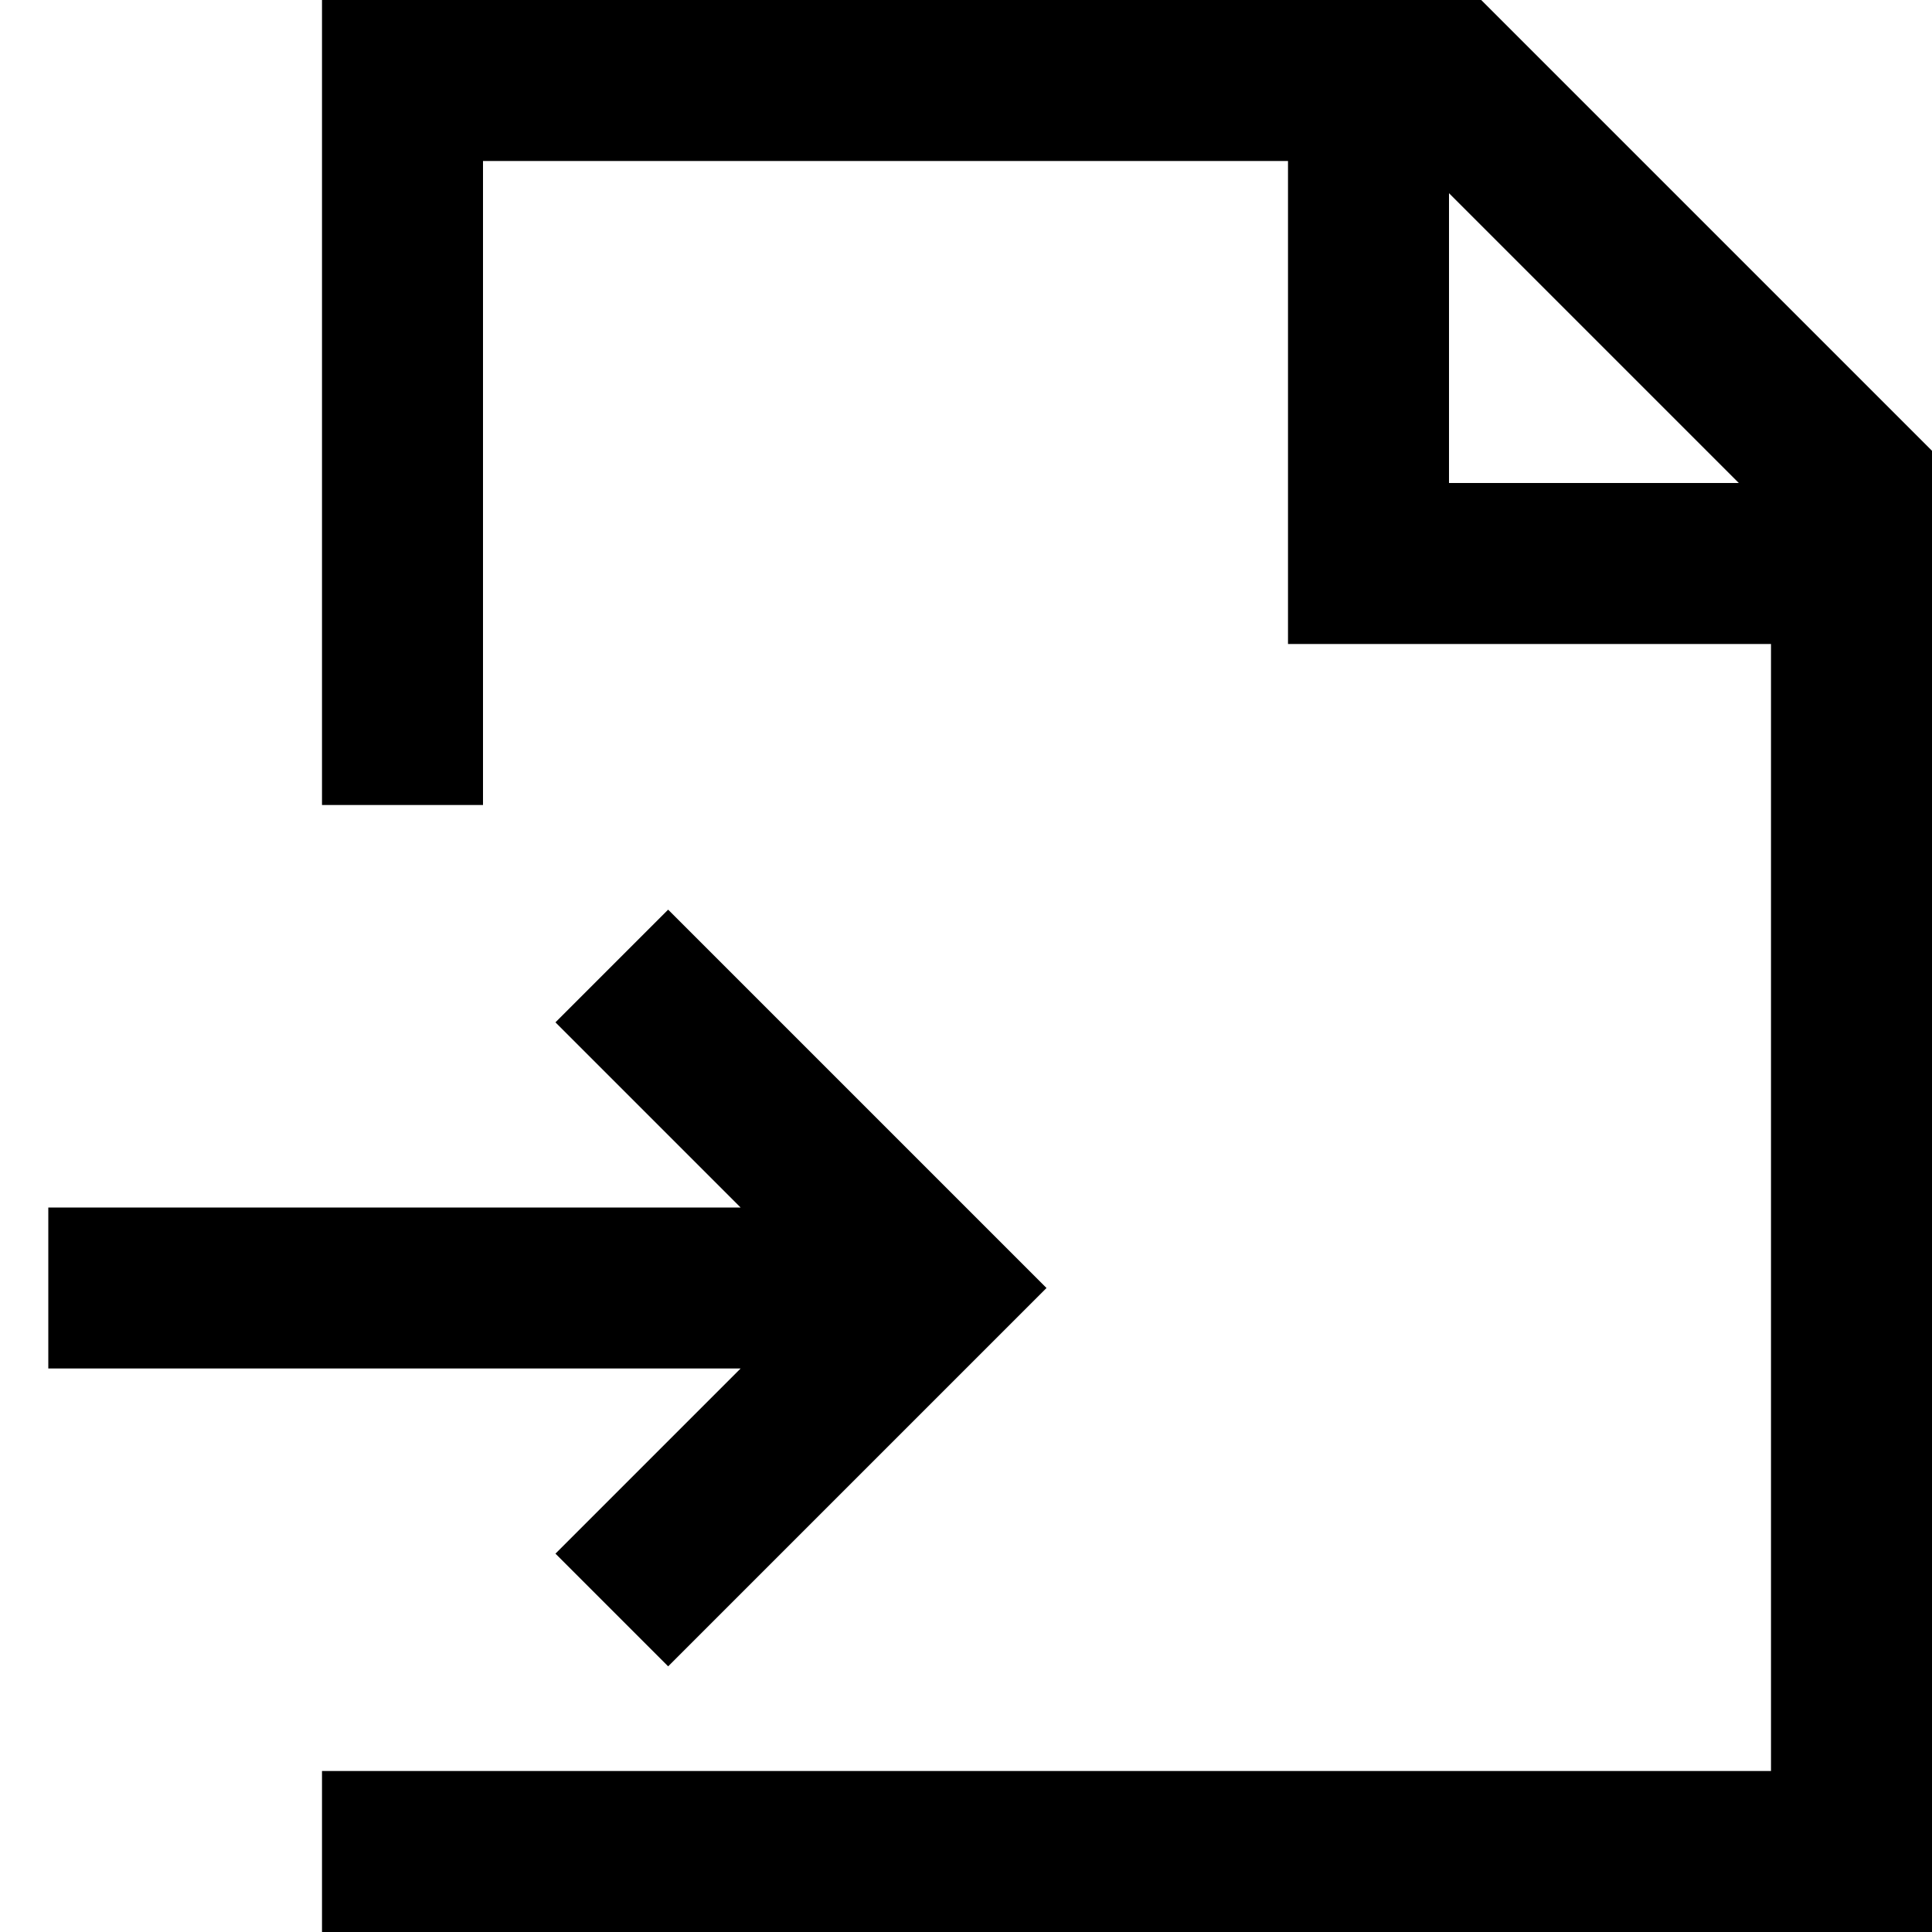 <?xml version="1.0" encoding="utf-8"?>

<!-- Uploaded to: SVG Repo, www.svgrepo.com, Generator: SVG Repo Mixer Tools -->
<svg fill="#000000" height="800px" width="800px" version="1.1" id="Icon" xmlns="http://www.w3.org/2000/svg" xmlns:xlink="http://www.w3.org/1999/xlink" 
	 viewBox="0 0 24 24" enable-background="new 0 0 24 24" xml:space="preserve">
<path d="M24,24H4v-2h18V8h-6V2H6v8H4V0h14.4L24,5.6V24z M18,6h3.6L18,2.4V6z M6.9,19.3L9.2,17H0.6v-2h8.6l-2.3-2.3l1.4-1.4L13,16
	l-4.7,4.7L6.9,19.3z"/>
</svg>